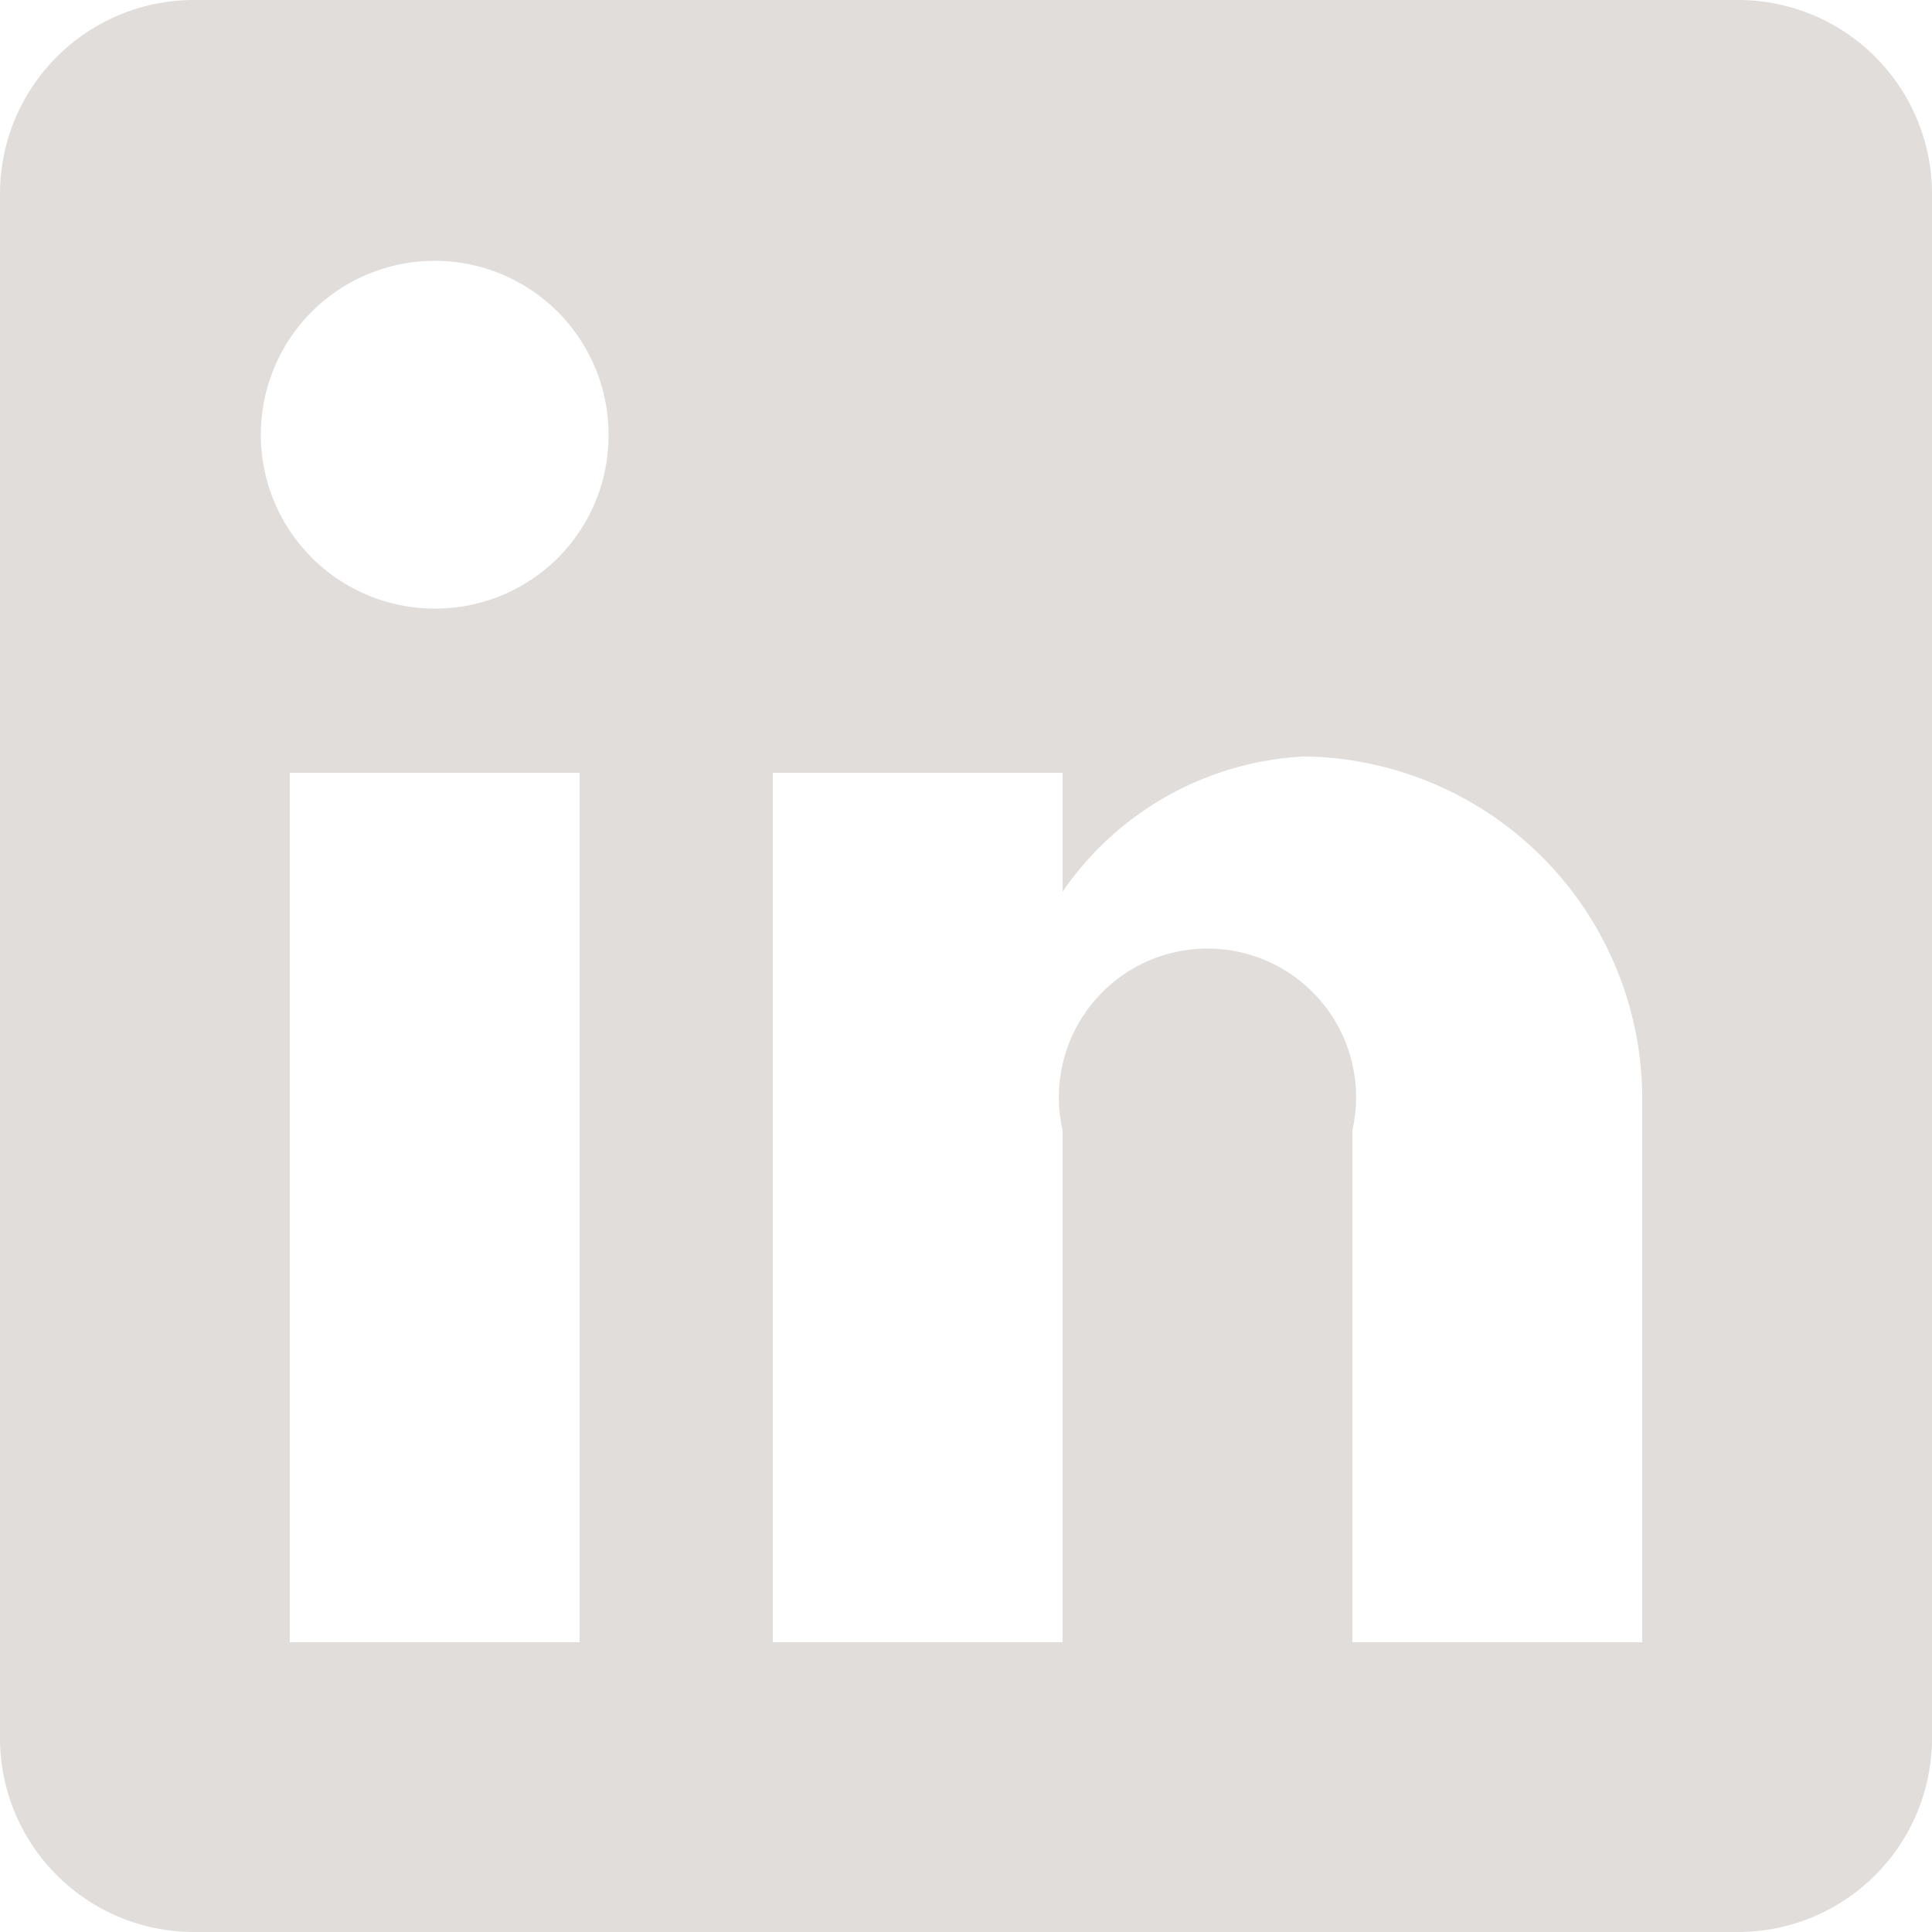 <svg xmlns="http://www.w3.org/2000/svg" viewBox="0 0 26 26"><defs><style>.cls-1{fill:#e1dddb;}</style></defs><g id="Livello_2" data-name="Livello 2"><g id="Livello_1-2" data-name="Livello 1"><g id="post-linkedin"><path class="cls-1" d="M23.4,0H2.6A2.61,2.61,0,0,0,0,2.6V23.4A2.61,2.61,0,0,0,2.6,26H23.4A2.61,2.61,0,0,0,26,23.4V2.6A2.61,2.61,0,0,0,23.4,0ZM7.8,22.1H3.9V10.4H7.8ZM5.85,8.19A2.34,2.34,0,1,1,8.19,5.85,2.33,2.33,0,0,1,5.85,8.19ZM22.1,22.1H18.2V15.21a2,2,0,1,0-3.9,0V22.1H10.4V10.4h3.9V12a4.2,4.2,0,0,1,3.25-1.82,4.61,4.61,0,0,1,4.55,4.55Z"/></g></g></g></svg>